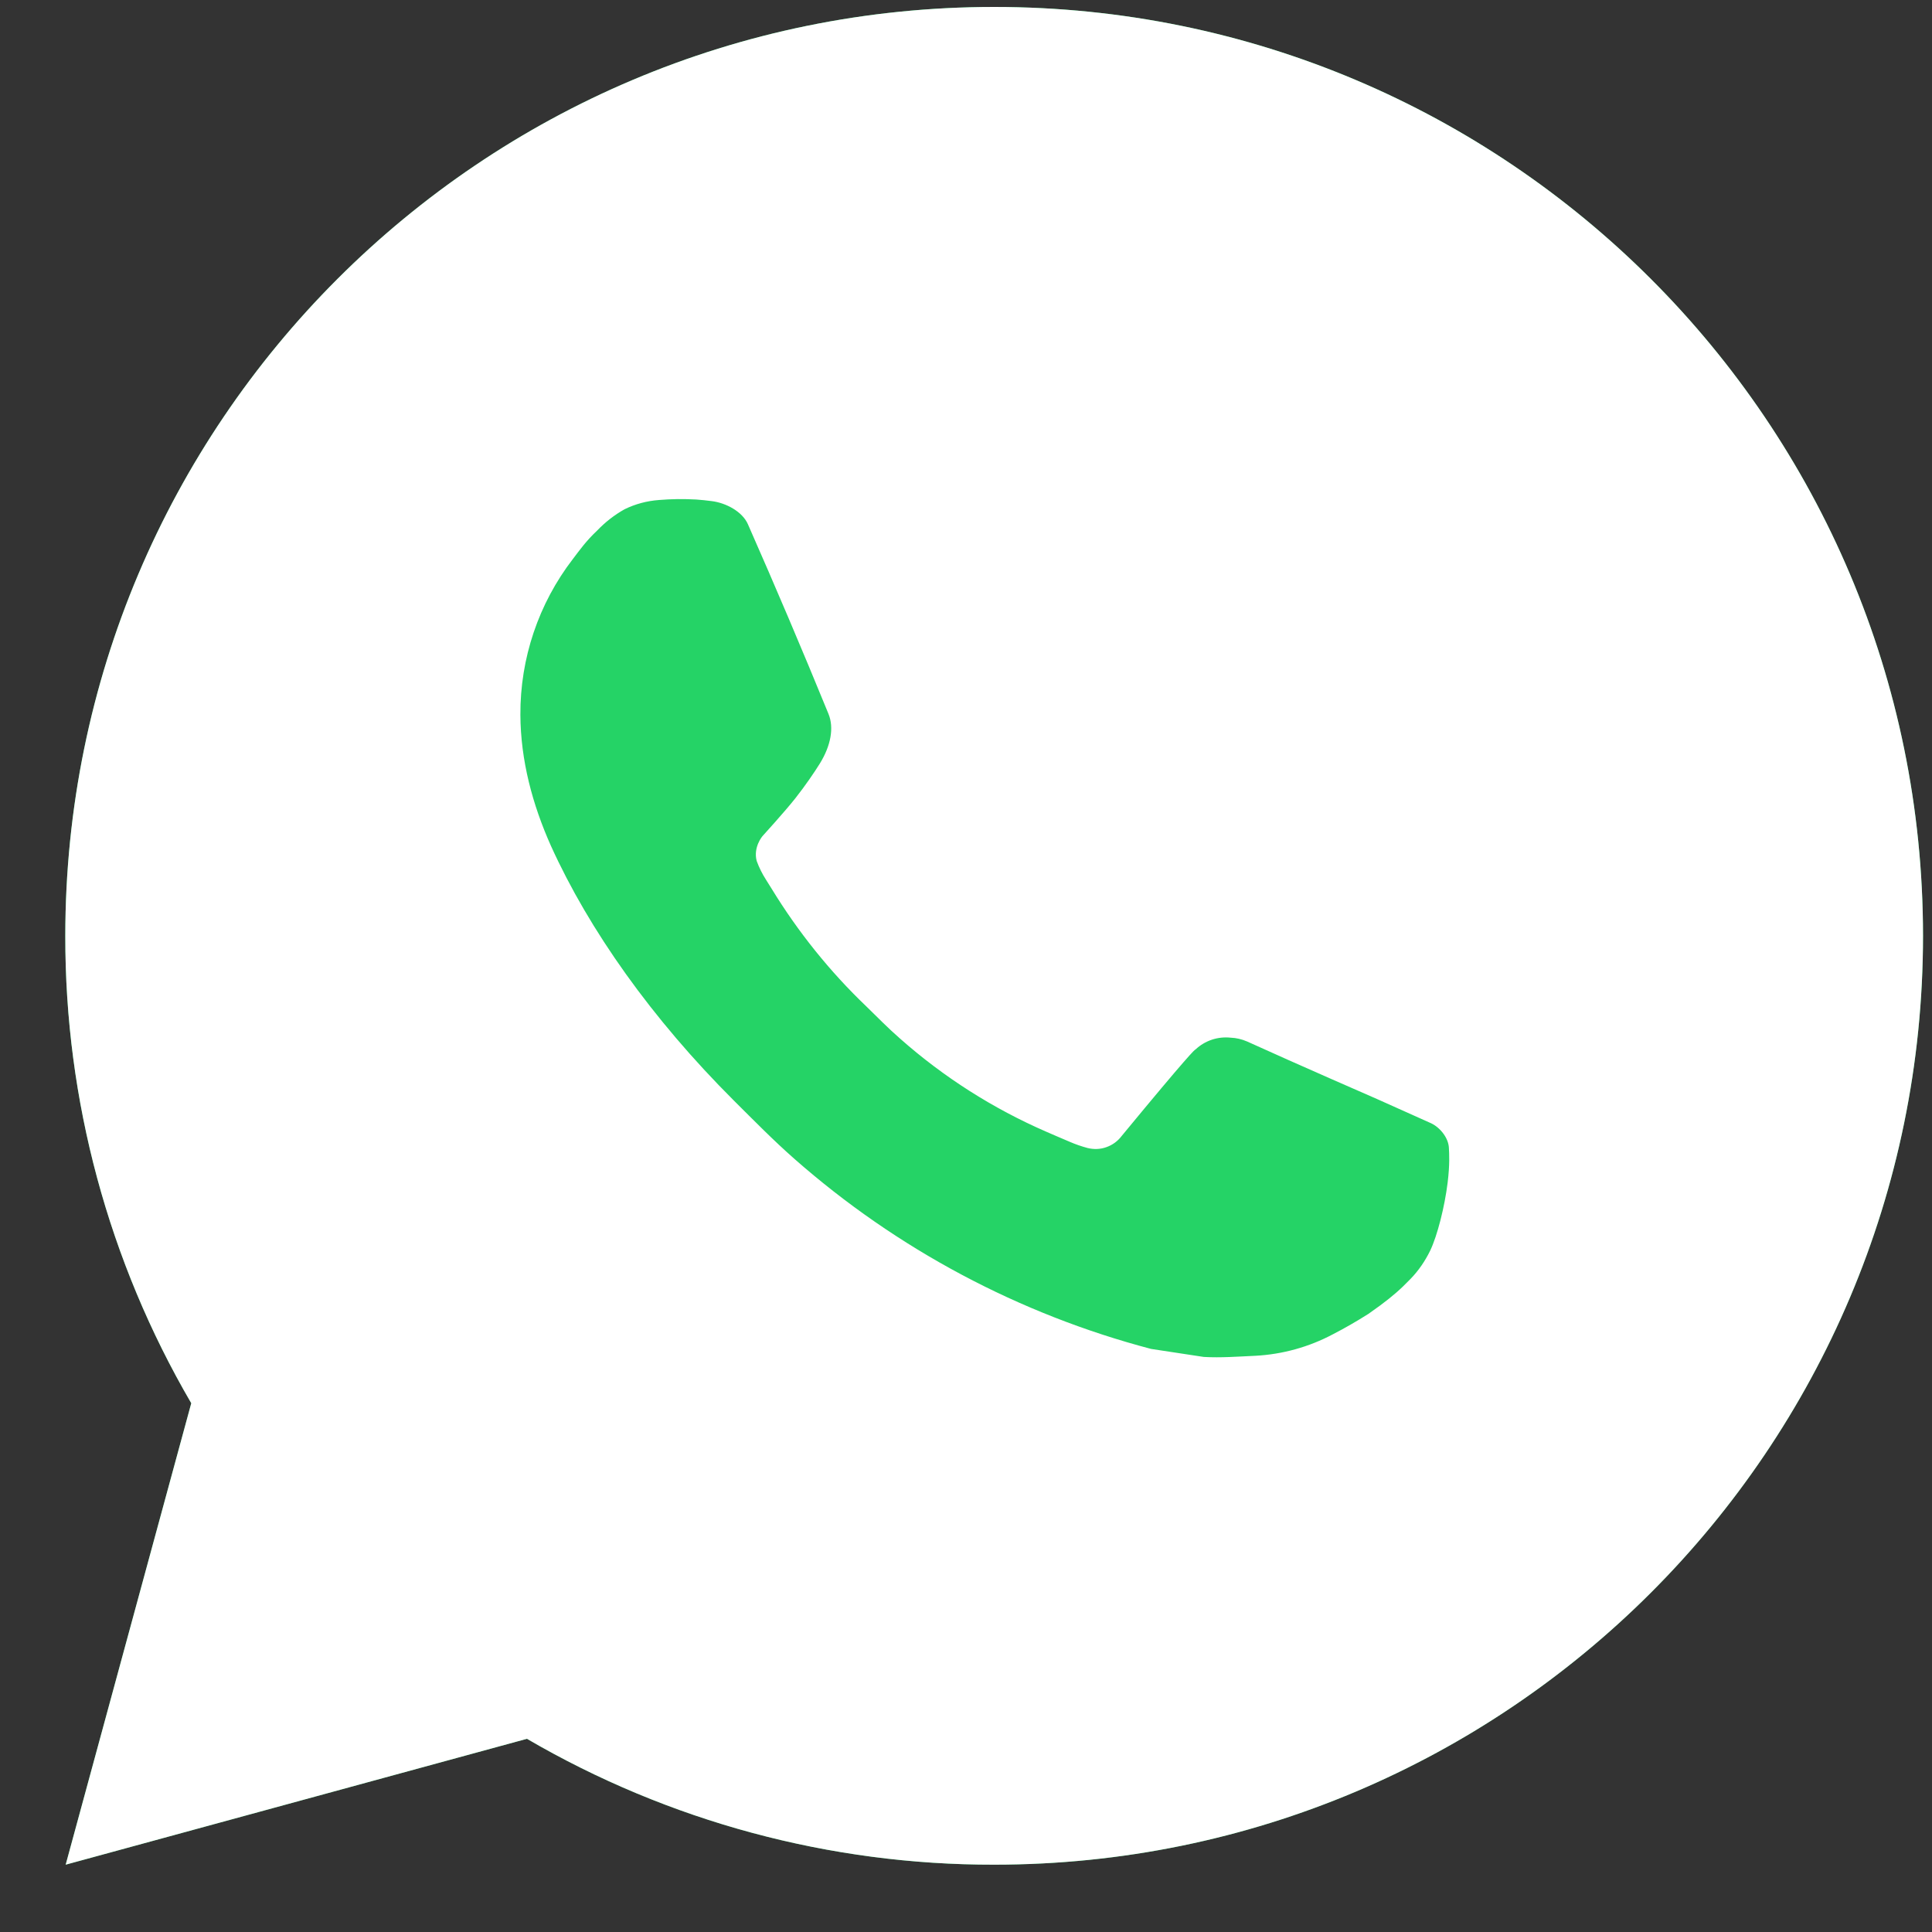 <?xml version="1.0" encoding="UTF-8"?> <svg xmlns="http://www.w3.org/2000/svg" width="20" height="20" viewBox="0 0 20 20" fill="none"><rect x="0" y="0" width="20" height="20" fill="#333333" stroke="none"/><g clip-path="url(#clip0_59_10896)"><path d="M10.292 0.072C15.602 0.072 19.907 4.377 19.907 9.688C19.907 14.998 15.602 19.303 10.292 19.303C8.592 19.306 6.923 18.856 5.455 18L0.68 19.303L1.98 14.526C1.123 13.058 0.673 11.388 0.676 9.688C0.676 4.377 4.981 0.072 10.292 0.072Z" fill="#25D366"></path><path d="M10.292 0.072C15.602 0.072 19.907 4.377 19.907 9.688C19.907 14.998 15.602 19.303 10.292 19.303C8.592 19.306 6.923 18.856 5.455 18L0.68 19.303L1.98 14.526C1.123 13.058 0.673 11.388 0.676 9.688C0.676 4.377 4.981 0.072 10.292 0.072ZM7.015 5.168L6.822 5.176C6.698 5.185 6.577 5.217 6.465 5.272C6.36 5.331 6.265 5.405 6.182 5.492C6.067 5.6 6.001 5.694 5.931 5.786C5.575 6.248 5.384 6.816 5.387 7.399C5.389 7.87 5.512 8.329 5.704 8.758C6.097 9.625 6.745 10.543 7.598 11.394C7.804 11.599 8.006 11.805 8.223 11.996C9.284 12.93 10.549 13.604 11.916 13.964L12.462 14.047C12.64 14.057 12.818 14.043 12.996 14.035C13.277 14.02 13.55 13.944 13.797 13.813C13.923 13.748 14.046 13.677 14.166 13.601C14.166 13.601 14.206 13.573 14.286 13.515C14.416 13.418 14.495 13.35 14.603 13.238C14.684 13.154 14.751 13.057 14.805 12.947C14.88 12.79 14.955 12.492 14.986 12.242C15.009 12.052 15.002 11.948 14.999 11.884C14.995 11.781 14.91 11.674 14.817 11.629L14.257 11.378C14.257 11.378 13.421 11.014 12.909 10.781C12.855 10.758 12.798 10.744 12.74 10.742C12.674 10.735 12.607 10.742 12.545 10.763C12.482 10.784 12.425 10.818 12.376 10.864C12.371 10.862 12.307 10.916 11.612 11.759C11.572 11.812 11.517 11.853 11.454 11.875C11.391 11.898 11.323 11.9 11.258 11.884C11.195 11.867 11.134 11.846 11.074 11.82C10.955 11.77 10.914 11.751 10.832 11.716C10.28 11.476 9.769 11.151 9.318 10.752C9.196 10.646 9.084 10.531 8.969 10.419C8.59 10.057 8.261 9.647 7.988 9.2L7.931 9.109C7.891 9.047 7.858 8.981 7.833 8.912C7.796 8.77 7.892 8.657 7.892 8.657C7.892 8.657 8.125 8.401 8.234 8.263C8.34 8.128 8.429 7.997 8.487 7.904C8.6 7.721 8.636 7.534 8.576 7.389C8.307 6.731 8.029 6.077 7.742 5.426C7.685 5.297 7.517 5.205 7.364 5.187C7.312 5.18 7.26 5.175 7.208 5.171C7.079 5.164 6.949 5.165 6.821 5.175L7.015 5.168Z" fill="white"></path></g><defs><clipPath id="clip0_59_10896"><rect width="20" height="20" fill="white"></rect></clipPath></defs></svg> 